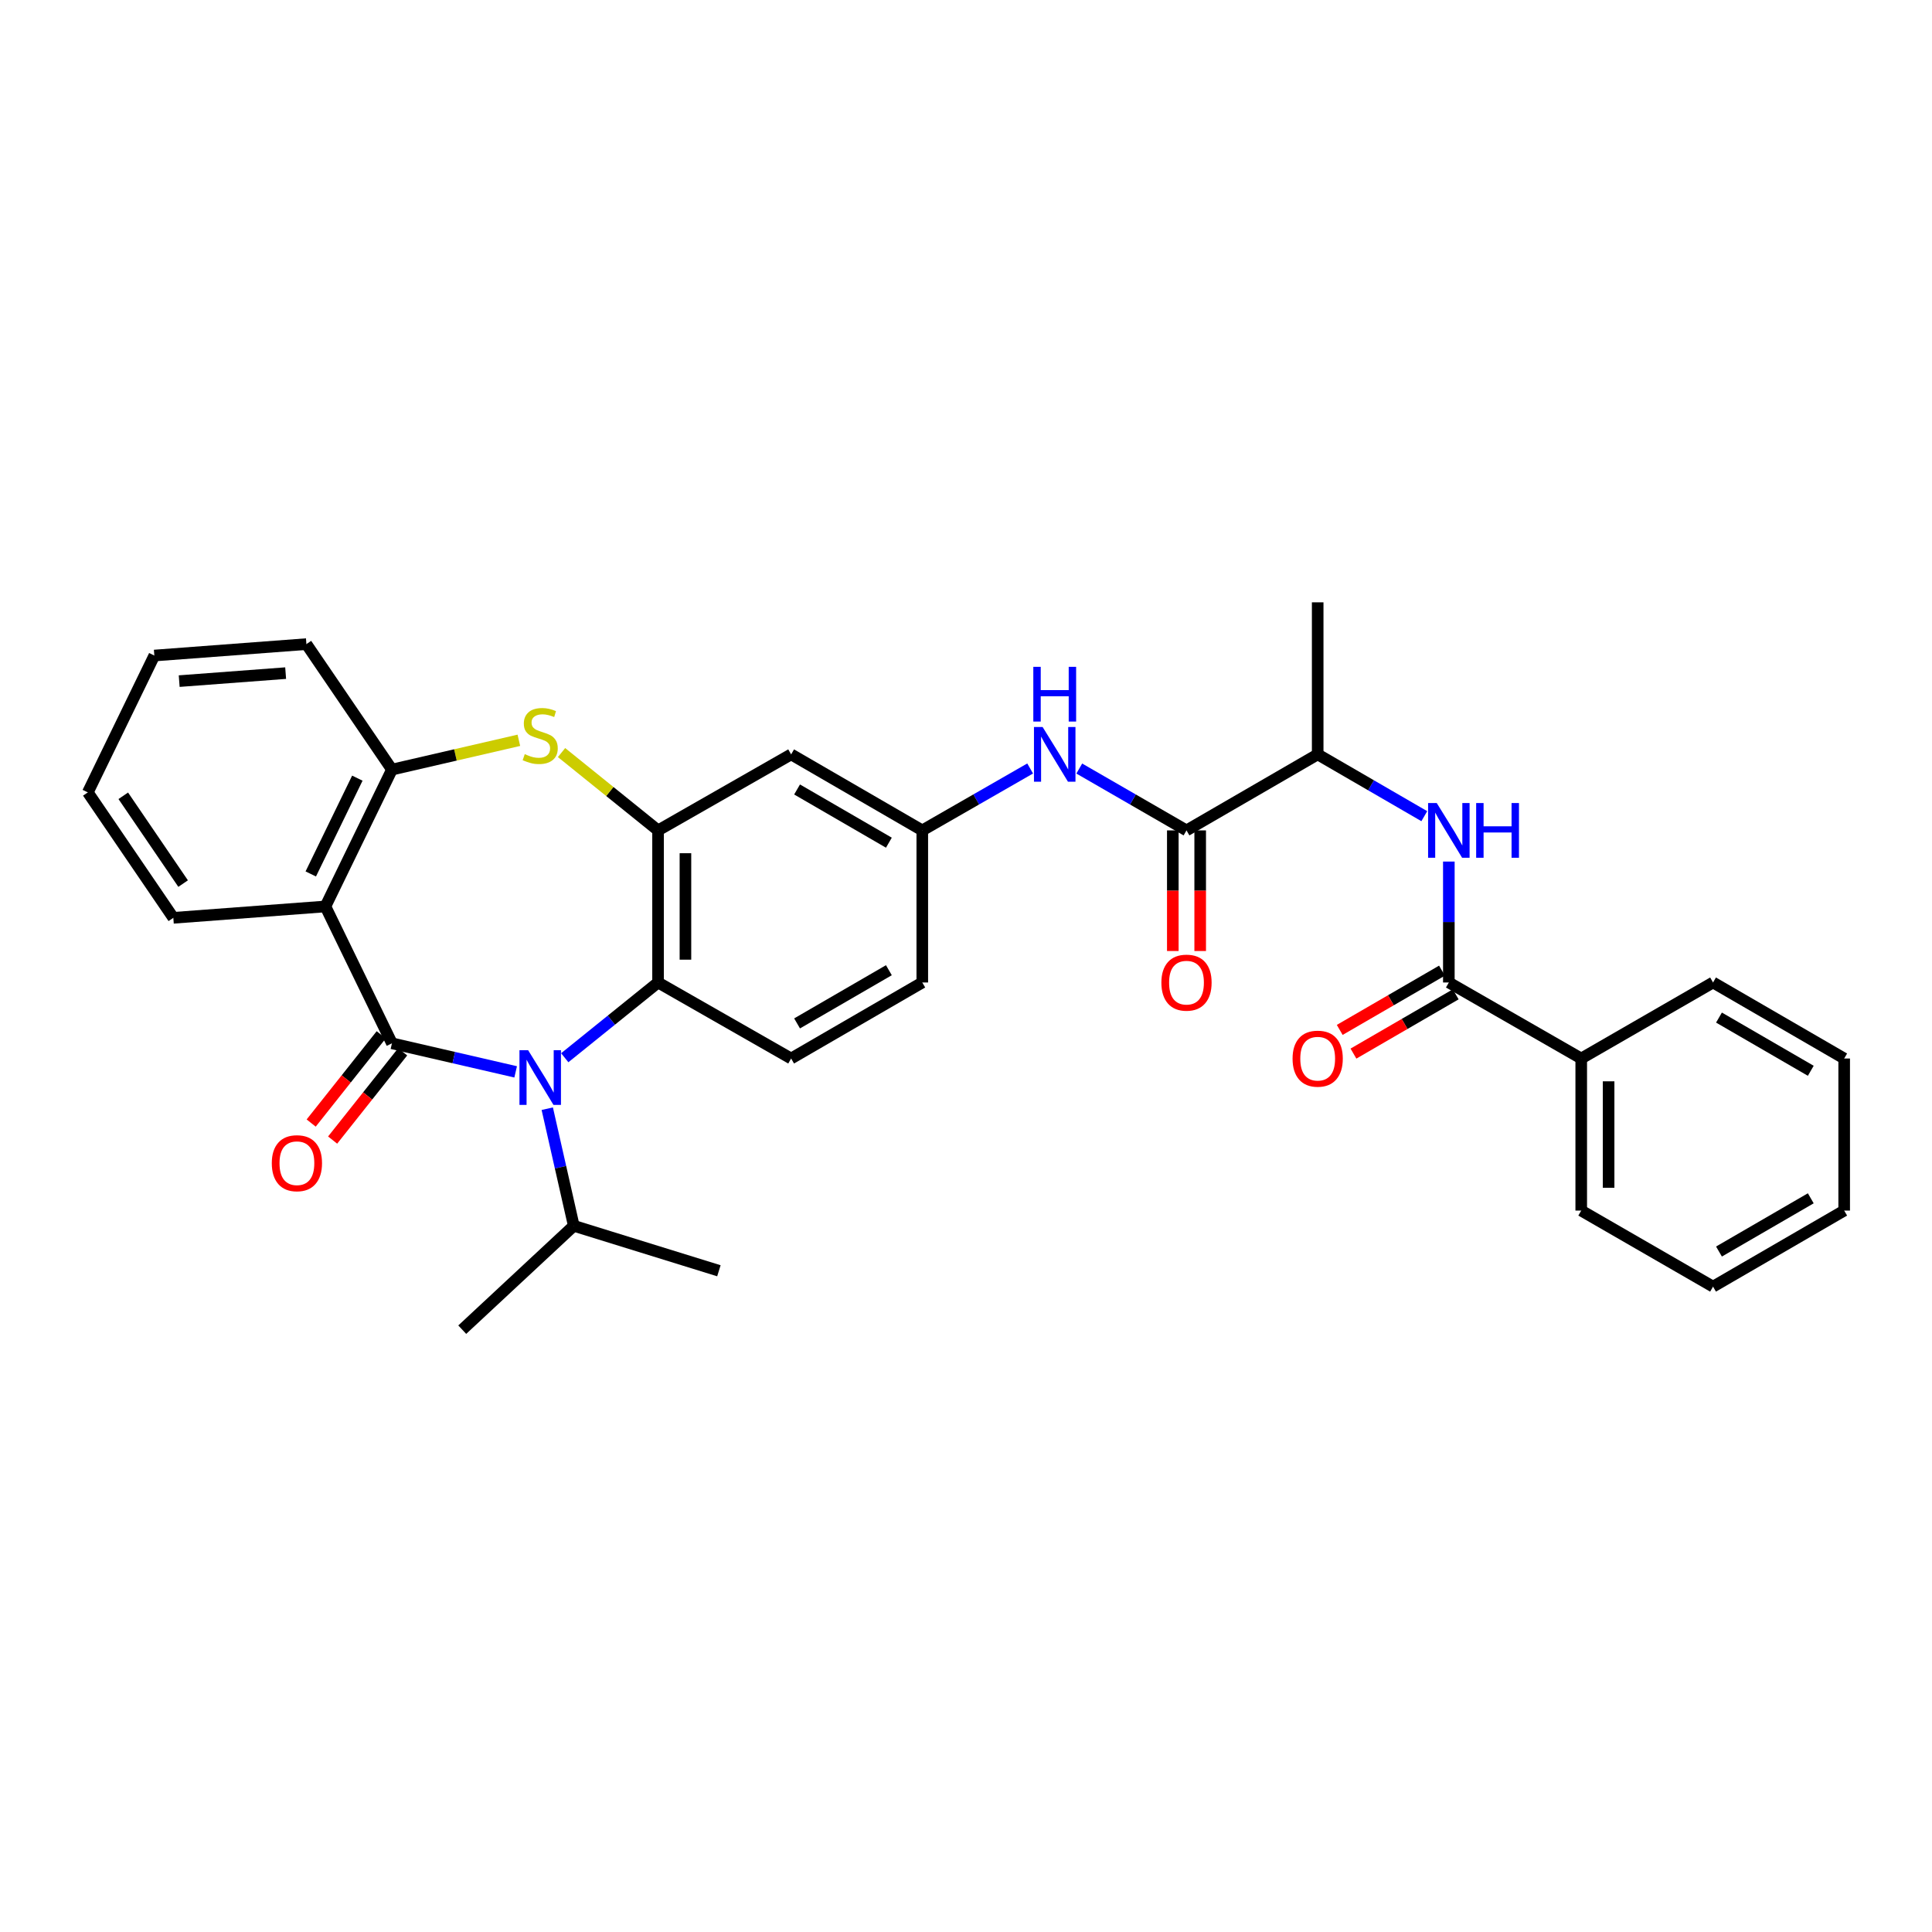 <?xml version='1.0' encoding='iso-8859-1'?>
<svg version='1.1' baseProfile='full'
              xmlns='http://www.w3.org/2000/svg'
                      xmlns:rdkit='http://www.rdkit.org/xml'
                      xmlns:xlink='http://www.w3.org/1999/xlink'
                  xml:space='preserve'
width='1000px' height='1000px' viewBox='0 0 1000 1000'>
<!-- END OF HEADER -->
<rect style='opacity:1.0;fill:#FFFFFF;stroke:none' width='1000' height='1000' x='0' y='0'> </rect>
<path class='bond-0' d='M 202.869,540.017 L 234.886,547.407' style='fill:none;fill-rule:evenodd;stroke:#000000;stroke-width:6px;stroke-linecap:butt;stroke-linejoin:miter;stroke-opacity:1' />
<path class='bond-0' d='M 234.886,547.407 L 266.903,554.797' style='fill:none;fill-rule:evenodd;stroke:#0000FF;stroke-width:6px;stroke-linecap:butt;stroke-linejoin:miter;stroke-opacity:1' />
<path class='bond-1' d='M 202.869,540.017 L 168.434,469.178' style='fill:none;fill-rule:evenodd;stroke:#000000;stroke-width:6px;stroke-linecap:butt;stroke-linejoin:miter;stroke-opacity:1' />
<path class='bond-12' d='M 197.319,535.612 L 179.193,558.45' style='fill:none;fill-rule:evenodd;stroke:#000000;stroke-width:6px;stroke-linecap:butt;stroke-linejoin:miter;stroke-opacity:1' />
<path class='bond-12' d='M 179.193,558.45 L 161.066,581.288' style='fill:none;fill-rule:evenodd;stroke:#FF0000;stroke-width:6px;stroke-linecap:butt;stroke-linejoin:miter;stroke-opacity:1' />
<path class='bond-12' d='M 208.419,544.422 L 190.292,567.26' style='fill:none;fill-rule:evenodd;stroke:#000000;stroke-width:6px;stroke-linecap:butt;stroke-linejoin:miter;stroke-opacity:1' />
<path class='bond-12' d='M 190.292,567.26 L 172.166,590.098' style='fill:none;fill-rule:evenodd;stroke:#FF0000;stroke-width:6px;stroke-linecap:butt;stroke-linejoin:miter;stroke-opacity:1' />
<path class='bond-4' d='M 292.311,547.488 L 316.46,528.011' style='fill:none;fill-rule:evenodd;stroke:#0000FF;stroke-width:6px;stroke-linecap:butt;stroke-linejoin:miter;stroke-opacity:1' />
<path class='bond-4' d='M 316.46,528.011 L 340.61,508.534' style='fill:none;fill-rule:evenodd;stroke:#000000;stroke-width:6px;stroke-linecap:butt;stroke-linejoin:miter;stroke-opacity:1' />
<path class='bond-16' d='M 283.263,573.858 L 290.125,604.165' style='fill:none;fill-rule:evenodd;stroke:#0000FF;stroke-width:6px;stroke-linecap:butt;stroke-linejoin:miter;stroke-opacity:1' />
<path class='bond-16' d='M 290.125,604.165 L 296.987,634.473' style='fill:none;fill-rule:evenodd;stroke:#000000;stroke-width:6px;stroke-linecap:butt;stroke-linejoin:miter;stroke-opacity:1' />
<path class='bond-5' d='M 168.434,469.178 L 202.869,398.34' style='fill:none;fill-rule:evenodd;stroke:#000000;stroke-width:6px;stroke-linecap:butt;stroke-linejoin:miter;stroke-opacity:1' />
<path class='bond-5' d='M 160.854,452.357 L 184.959,402.77' style='fill:none;fill-rule:evenodd;stroke:#000000;stroke-width:6px;stroke-linecap:butt;stroke-linejoin:miter;stroke-opacity:1' />
<path class='bond-20' d='M 168.434,469.178 L 89.715,475.067' style='fill:none;fill-rule:evenodd;stroke:#000000;stroke-width:6px;stroke-linecap:butt;stroke-linejoin:miter;stroke-opacity:1' />
<path class='bond-2' d='M 340.61,429.815 L 340.61,508.534' style='fill:none;fill-rule:evenodd;stroke:#000000;stroke-width:6px;stroke-linecap:butt;stroke-linejoin:miter;stroke-opacity:1' />
<path class='bond-2' d='M 354.78,441.623 L 354.78,496.726' style='fill:none;fill-rule:evenodd;stroke:#000000;stroke-width:6px;stroke-linecap:butt;stroke-linejoin:miter;stroke-opacity:1' />
<path class='bond-10' d='M 340.61,429.815 L 409.488,390.467' style='fill:none;fill-rule:evenodd;stroke:#000000;stroke-width:6px;stroke-linecap:butt;stroke-linejoin:miter;stroke-opacity:1' />
<path class='bond-32' d='M 340.61,429.815 L 315.63,409.672' style='fill:none;fill-rule:evenodd;stroke:#000000;stroke-width:6px;stroke-linecap:butt;stroke-linejoin:miter;stroke-opacity:1' />
<path class='bond-32' d='M 315.63,409.672 L 290.651,389.528' style='fill:none;fill-rule:evenodd;stroke:#CCCC00;stroke-width:6px;stroke-linecap:butt;stroke-linejoin:miter;stroke-opacity:1' />
<path class='bond-3' d='M 268.563,383.177 L 235.716,390.758' style='fill:none;fill-rule:evenodd;stroke:#CCCC00;stroke-width:6px;stroke-linecap:butt;stroke-linejoin:miter;stroke-opacity:1' />
<path class='bond-3' d='M 235.716,390.758 L 202.869,398.34' style='fill:none;fill-rule:evenodd;stroke:#000000;stroke-width:6px;stroke-linecap:butt;stroke-linejoin:miter;stroke-opacity:1' />
<path class='bond-13' d='M 340.61,508.534 L 409.488,547.882' style='fill:none;fill-rule:evenodd;stroke:#000000;stroke-width:6px;stroke-linecap:butt;stroke-linejoin:miter;stroke-opacity:1' />
<path class='bond-21' d='M 202.869,398.34 L 158.593,333.39' style='fill:none;fill-rule:evenodd;stroke:#000000;stroke-width:6px;stroke-linecap:butt;stroke-linejoin:miter;stroke-opacity:1' />
<path class='bond-6' d='M 749.919,508.534 L 749.919,477.238' style='fill:none;fill-rule:evenodd;stroke:#000000;stroke-width:6px;stroke-linecap:butt;stroke-linejoin:miter;stroke-opacity:1' />
<path class='bond-6' d='M 749.919,477.238 L 749.919,445.943' style='fill:none;fill-rule:evenodd;stroke:#0000FF;stroke-width:6px;stroke-linecap:butt;stroke-linejoin:miter;stroke-opacity:1' />
<path class='bond-15' d='M 746.365,502.404 L 719.903,517.742' style='fill:none;fill-rule:evenodd;stroke:#000000;stroke-width:6px;stroke-linecap:butt;stroke-linejoin:miter;stroke-opacity:1' />
<path class='bond-15' d='M 719.903,517.742 L 693.441,533.08' style='fill:none;fill-rule:evenodd;stroke:#FF0000;stroke-width:6px;stroke-linecap:butt;stroke-linejoin:miter;stroke-opacity:1' />
<path class='bond-15' d='M 753.472,514.664 L 727.009,530.002' style='fill:none;fill-rule:evenodd;stroke:#000000;stroke-width:6px;stroke-linecap:butt;stroke-linejoin:miter;stroke-opacity:1' />
<path class='bond-15' d='M 727.009,530.002 L 700.547,545.34' style='fill:none;fill-rule:evenodd;stroke:#FF0000;stroke-width:6px;stroke-linecap:butt;stroke-linejoin:miter;stroke-opacity:1' />
<path class='bond-18' d='M 749.919,508.534 L 818.442,547.882' style='fill:none;fill-rule:evenodd;stroke:#000000;stroke-width:6px;stroke-linecap:butt;stroke-linejoin:miter;stroke-opacity:1' />
<path class='bond-7' d='M 614.13,429.815 L 586.38,413.807' style='fill:none;fill-rule:evenodd;stroke:#000000;stroke-width:6px;stroke-linecap:butt;stroke-linejoin:miter;stroke-opacity:1' />
<path class='bond-7' d='M 586.38,413.807 L 558.63,397.798' style='fill:none;fill-rule:evenodd;stroke:#0000FF;stroke-width:6px;stroke-linecap:butt;stroke-linejoin:miter;stroke-opacity:1' />
<path class='bond-11' d='M 614.13,429.815 L 682.032,390.467' style='fill:none;fill-rule:evenodd;stroke:#000000;stroke-width:6px;stroke-linecap:butt;stroke-linejoin:miter;stroke-opacity:1' />
<path class='bond-17' d='M 607.045,429.815 L 607.045,461.03' style='fill:none;fill-rule:evenodd;stroke:#000000;stroke-width:6px;stroke-linecap:butt;stroke-linejoin:miter;stroke-opacity:1' />
<path class='bond-17' d='M 607.045,461.03 L 607.045,492.246' style='fill:none;fill-rule:evenodd;stroke:#FF0000;stroke-width:6px;stroke-linecap:butt;stroke-linejoin:miter;stroke-opacity:1' />
<path class='bond-17' d='M 621.216,429.815 L 621.216,461.03' style='fill:none;fill-rule:evenodd;stroke:#000000;stroke-width:6px;stroke-linecap:butt;stroke-linejoin:miter;stroke-opacity:1' />
<path class='bond-17' d='M 621.216,461.03 L 621.216,492.246' style='fill:none;fill-rule:evenodd;stroke:#FF0000;stroke-width:6px;stroke-linecap:butt;stroke-linejoin:miter;stroke-opacity:1' />
<path class='bond-8' d='M 737.217,422.453 L 709.625,406.46' style='fill:none;fill-rule:evenodd;stroke:#0000FF;stroke-width:6px;stroke-linecap:butt;stroke-linejoin:miter;stroke-opacity:1' />
<path class='bond-8' d='M 709.625,406.46 L 682.032,390.467' style='fill:none;fill-rule:evenodd;stroke:#000000;stroke-width:6px;stroke-linecap:butt;stroke-linejoin:miter;stroke-opacity:1' />
<path class='bond-9' d='M 533.205,397.766 L 505.29,413.791' style='fill:none;fill-rule:evenodd;stroke:#0000FF;stroke-width:6px;stroke-linecap:butt;stroke-linejoin:miter;stroke-opacity:1' />
<path class='bond-9' d='M 505.29,413.791 L 477.374,429.815' style='fill:none;fill-rule:evenodd;stroke:#000000;stroke-width:6px;stroke-linecap:butt;stroke-linejoin:miter;stroke-opacity:1' />
<path class='bond-34' d='M 409.488,390.467 L 477.374,429.815' style='fill:none;fill-rule:evenodd;stroke:#000000;stroke-width:6px;stroke-linecap:butt;stroke-linejoin:miter;stroke-opacity:1' />
<path class='bond-34' d='M 412.564,408.63 L 460.085,436.173' style='fill:none;fill-rule:evenodd;stroke:#000000;stroke-width:6px;stroke-linecap:butt;stroke-linejoin:miter;stroke-opacity:1' />
<path class='bond-22' d='M 682.032,390.467 L 682.032,311.764' style='fill:none;fill-rule:evenodd;stroke:#000000;stroke-width:6px;stroke-linecap:butt;stroke-linejoin:miter;stroke-opacity:1' />
<path class='bond-19' d='M 409.488,547.882 L 477.374,508.534' style='fill:none;fill-rule:evenodd;stroke:#000000;stroke-width:6px;stroke-linecap:butt;stroke-linejoin:miter;stroke-opacity:1' />
<path class='bond-19' d='M 412.564,529.719 L 460.085,502.176' style='fill:none;fill-rule:evenodd;stroke:#000000;stroke-width:6px;stroke-linecap:butt;stroke-linejoin:miter;stroke-opacity:1' />
<path class='bond-14' d='M 477.374,429.815 L 477.374,508.534' style='fill:none;fill-rule:evenodd;stroke:#000000;stroke-width:6px;stroke-linecap:butt;stroke-linejoin:miter;stroke-opacity:1' />
<path class='bond-25' d='M 296.987,634.473 L 239.257,688.236' style='fill:none;fill-rule:evenodd;stroke:#000000;stroke-width:6px;stroke-linecap:butt;stroke-linejoin:miter;stroke-opacity:1' />
<path class='bond-26' d='M 296.987,634.473 L 372.1,657.745' style='fill:none;fill-rule:evenodd;stroke:#000000;stroke-width:6px;stroke-linecap:butt;stroke-linejoin:miter;stroke-opacity:1' />
<path class='bond-23' d='M 818.442,547.882 L 818.442,626.593' style='fill:none;fill-rule:evenodd;stroke:#000000;stroke-width:6px;stroke-linecap:butt;stroke-linejoin:miter;stroke-opacity:1' />
<path class='bond-23' d='M 832.613,559.688 L 832.613,614.786' style='fill:none;fill-rule:evenodd;stroke:#000000;stroke-width:6px;stroke-linecap:butt;stroke-linejoin:miter;stroke-opacity:1' />
<path class='bond-24' d='M 818.442,547.882 L 886.667,508.534' style='fill:none;fill-rule:evenodd;stroke:#000000;stroke-width:6px;stroke-linecap:butt;stroke-linejoin:miter;stroke-opacity:1' />
<path class='bond-27' d='M 89.715,475.067 L 45.455,410.141' style='fill:none;fill-rule:evenodd;stroke:#000000;stroke-width:6px;stroke-linecap:butt;stroke-linejoin:miter;stroke-opacity:1' />
<path class='bond-27' d='M 94.785,457.346 L 63.803,411.898' style='fill:none;fill-rule:evenodd;stroke:#000000;stroke-width:6px;stroke-linecap:butt;stroke-linejoin:miter;stroke-opacity:1' />
<path class='bond-33' d='M 158.593,333.39 L 79.882,339.303' style='fill:none;fill-rule:evenodd;stroke:#000000;stroke-width:6px;stroke-linecap:butt;stroke-linejoin:miter;stroke-opacity:1' />
<path class='bond-33' d='M 147.848,348.408 L 92.75,352.547' style='fill:none;fill-rule:evenodd;stroke:#000000;stroke-width:6px;stroke-linecap:butt;stroke-linejoin:miter;stroke-opacity:1' />
<path class='bond-30' d='M 818.442,626.593 L 886.667,665.956' style='fill:none;fill-rule:evenodd;stroke:#000000;stroke-width:6px;stroke-linecap:butt;stroke-linejoin:miter;stroke-opacity:1' />
<path class='bond-29' d='M 886.667,508.534 L 954.545,547.882' style='fill:none;fill-rule:evenodd;stroke:#000000;stroke-width:6px;stroke-linecap:butt;stroke-linejoin:miter;stroke-opacity:1' />
<path class='bond-29' d='M 889.742,526.696 L 937.257,554.239' style='fill:none;fill-rule:evenodd;stroke:#000000;stroke-width:6px;stroke-linecap:butt;stroke-linejoin:miter;stroke-opacity:1' />
<path class='bond-28' d='M 45.455,410.141 L 79.882,339.303' style='fill:none;fill-rule:evenodd;stroke:#000000;stroke-width:6px;stroke-linecap:butt;stroke-linejoin:miter;stroke-opacity:1' />
<path class='bond-31' d='M 954.545,547.882 L 954.545,626.593' style='fill:none;fill-rule:evenodd;stroke:#000000;stroke-width:6px;stroke-linecap:butt;stroke-linejoin:miter;stroke-opacity:1' />
<path class='bond-35' d='M 886.667,665.956 L 954.545,626.593' style='fill:none;fill-rule:evenodd;stroke:#000000;stroke-width:6px;stroke-linecap:butt;stroke-linejoin:miter;stroke-opacity:1' />
<path class='bond-35' d='M 889.74,647.793 L 937.255,620.239' style='fill:none;fill-rule:evenodd;stroke:#000000;stroke-width:6px;stroke-linecap:butt;stroke-linejoin:miter;stroke-opacity:1' />
<path  class='atom-1' d='M 273.352 543.57
L 282.632 558.57
Q 283.552 560.05, 285.032 562.73
Q 286.512 565.41, 286.592 565.57
L 286.592 543.57
L 290.352 543.57
L 290.352 571.89
L 286.472 571.89
L 276.512 555.49
Q 275.352 553.57, 274.112 551.37
Q 272.912 549.17, 272.552 548.49
L 272.552 571.89
L 268.872 571.89
L 268.872 543.57
L 273.352 543.57
' fill='#0000FF'/>
<path  class='atom-4' d='M 271.612 390.346
Q 271.932 390.466, 273.252 391.026
Q 274.572 391.586, 276.012 391.946
Q 277.492 392.266, 278.932 392.266
Q 281.612 392.266, 283.172 390.986
Q 284.732 389.666, 284.732 387.386
Q 284.732 385.826, 283.932 384.866
Q 283.172 383.906, 281.972 383.386
Q 280.772 382.866, 278.772 382.266
Q 276.252 381.506, 274.732 380.786
Q 273.252 380.066, 272.172 378.546
Q 271.132 377.026, 271.132 374.466
Q 271.132 370.906, 273.532 368.706
Q 275.972 366.506, 280.772 366.506
Q 284.052 366.506, 287.772 368.066
L 286.852 371.146
Q 283.452 369.746, 280.892 369.746
Q 278.132 369.746, 276.612 370.906
Q 275.092 372.026, 275.132 373.986
Q 275.132 375.506, 275.892 376.426
Q 276.692 377.346, 277.812 377.866
Q 278.972 378.386, 280.892 378.986
Q 283.452 379.786, 284.972 380.586
Q 286.492 381.386, 287.572 383.026
Q 288.692 384.626, 288.692 387.386
Q 288.692 391.306, 286.052 393.426
Q 283.452 395.506, 279.092 395.506
Q 276.572 395.506, 274.652 394.946
Q 272.772 394.426, 270.532 393.506
L 271.612 390.346
' fill='#CCCC00'/>
<path  class='atom-9' d='M 743.659 415.655
L 752.939 430.655
Q 753.859 432.135, 755.339 434.815
Q 756.819 437.495, 756.899 437.655
L 756.899 415.655
L 760.659 415.655
L 760.659 443.975
L 756.779 443.975
L 746.819 427.575
Q 745.659 425.655, 744.419 423.455
Q 743.219 421.255, 742.859 420.575
L 742.859 443.975
L 739.179 443.975
L 739.179 415.655
L 743.659 415.655
' fill='#0000FF'/>
<path  class='atom-9' d='M 764.059 415.655
L 767.899 415.655
L 767.899 427.695
L 782.379 427.695
L 782.379 415.655
L 786.219 415.655
L 786.219 443.975
L 782.379 443.975
L 782.379 430.895
L 767.899 430.895
L 767.899 443.975
L 764.059 443.975
L 764.059 415.655
' fill='#0000FF'/>
<path  class='atom-10' d='M 539.661 376.307
L 548.941 391.307
Q 549.861 392.787, 551.341 395.467
Q 552.821 398.147, 552.901 398.307
L 552.901 376.307
L 556.661 376.307
L 556.661 404.627
L 552.781 404.627
L 542.821 388.227
Q 541.661 386.307, 540.421 384.107
Q 539.221 381.907, 538.861 381.227
L 538.861 404.627
L 535.181 404.627
L 535.181 376.307
L 539.661 376.307
' fill='#0000FF'/>
<path  class='atom-10' d='M 534.841 345.155
L 538.681 345.155
L 538.681 357.195
L 553.161 357.195
L 553.161 345.155
L 557.001 345.155
L 557.001 373.475
L 553.161 373.475
L 553.161 360.395
L 538.681 360.395
L 538.681 373.475
L 534.841 373.475
L 534.841 345.155
' fill='#0000FF'/>
<path  class='atom-13' d='M 140.68 602.071
Q 140.68 595.271, 144.04 591.471
Q 147.4 587.671, 153.68 587.671
Q 159.96 587.671, 163.32 591.471
Q 166.68 595.271, 166.68 602.071
Q 166.68 608.951, 163.28 612.871
Q 159.88 616.751, 153.68 616.751
Q 147.44 616.751, 144.04 612.871
Q 140.68 608.991, 140.68 602.071
M 153.68 613.551
Q 158 613.551, 160.32 610.671
Q 162.68 607.751, 162.68 602.071
Q 162.68 596.511, 160.32 593.711
Q 158 590.871, 153.68 590.871
Q 149.36 590.871, 147 593.671
Q 144.68 596.471, 144.68 602.071
Q 144.68 607.791, 147 610.671
Q 149.36 613.551, 153.68 613.551
' fill='#FF0000'/>
<path  class='atom-16' d='M 669.032 547.962
Q 669.032 541.162, 672.392 537.362
Q 675.752 533.562, 682.032 533.562
Q 688.312 533.562, 691.672 537.362
Q 695.032 541.162, 695.032 547.962
Q 695.032 554.842, 691.632 558.762
Q 688.232 562.642, 682.032 562.642
Q 675.792 562.642, 672.392 558.762
Q 669.032 554.882, 669.032 547.962
M 682.032 559.442
Q 686.352 559.442, 688.672 556.562
Q 691.032 553.642, 691.032 547.962
Q 691.032 542.402, 688.672 539.602
Q 686.352 536.762, 682.032 536.762
Q 677.712 536.762, 675.352 539.562
Q 673.032 542.362, 673.032 547.962
Q 673.032 553.682, 675.352 556.562
Q 677.712 559.442, 682.032 559.442
' fill='#FF0000'/>
<path  class='atom-18' d='M 601.13 508.614
Q 601.13 501.814, 604.49 498.014
Q 607.85 494.214, 614.13 494.214
Q 620.41 494.214, 623.77 498.014
Q 627.13 501.814, 627.13 508.614
Q 627.13 515.494, 623.73 519.414
Q 620.33 523.294, 614.13 523.294
Q 607.89 523.294, 604.49 519.414
Q 601.13 515.534, 601.13 508.614
M 614.13 520.094
Q 618.45 520.094, 620.77 517.214
Q 623.13 514.294, 623.13 508.614
Q 623.13 503.054, 620.77 500.254
Q 618.45 497.414, 614.13 497.414
Q 609.81 497.414, 607.45 500.214
Q 605.13 503.014, 605.13 508.614
Q 605.13 514.334, 607.45 517.214
Q 609.81 520.094, 614.13 520.094
' fill='#FF0000'/>
</svg>

